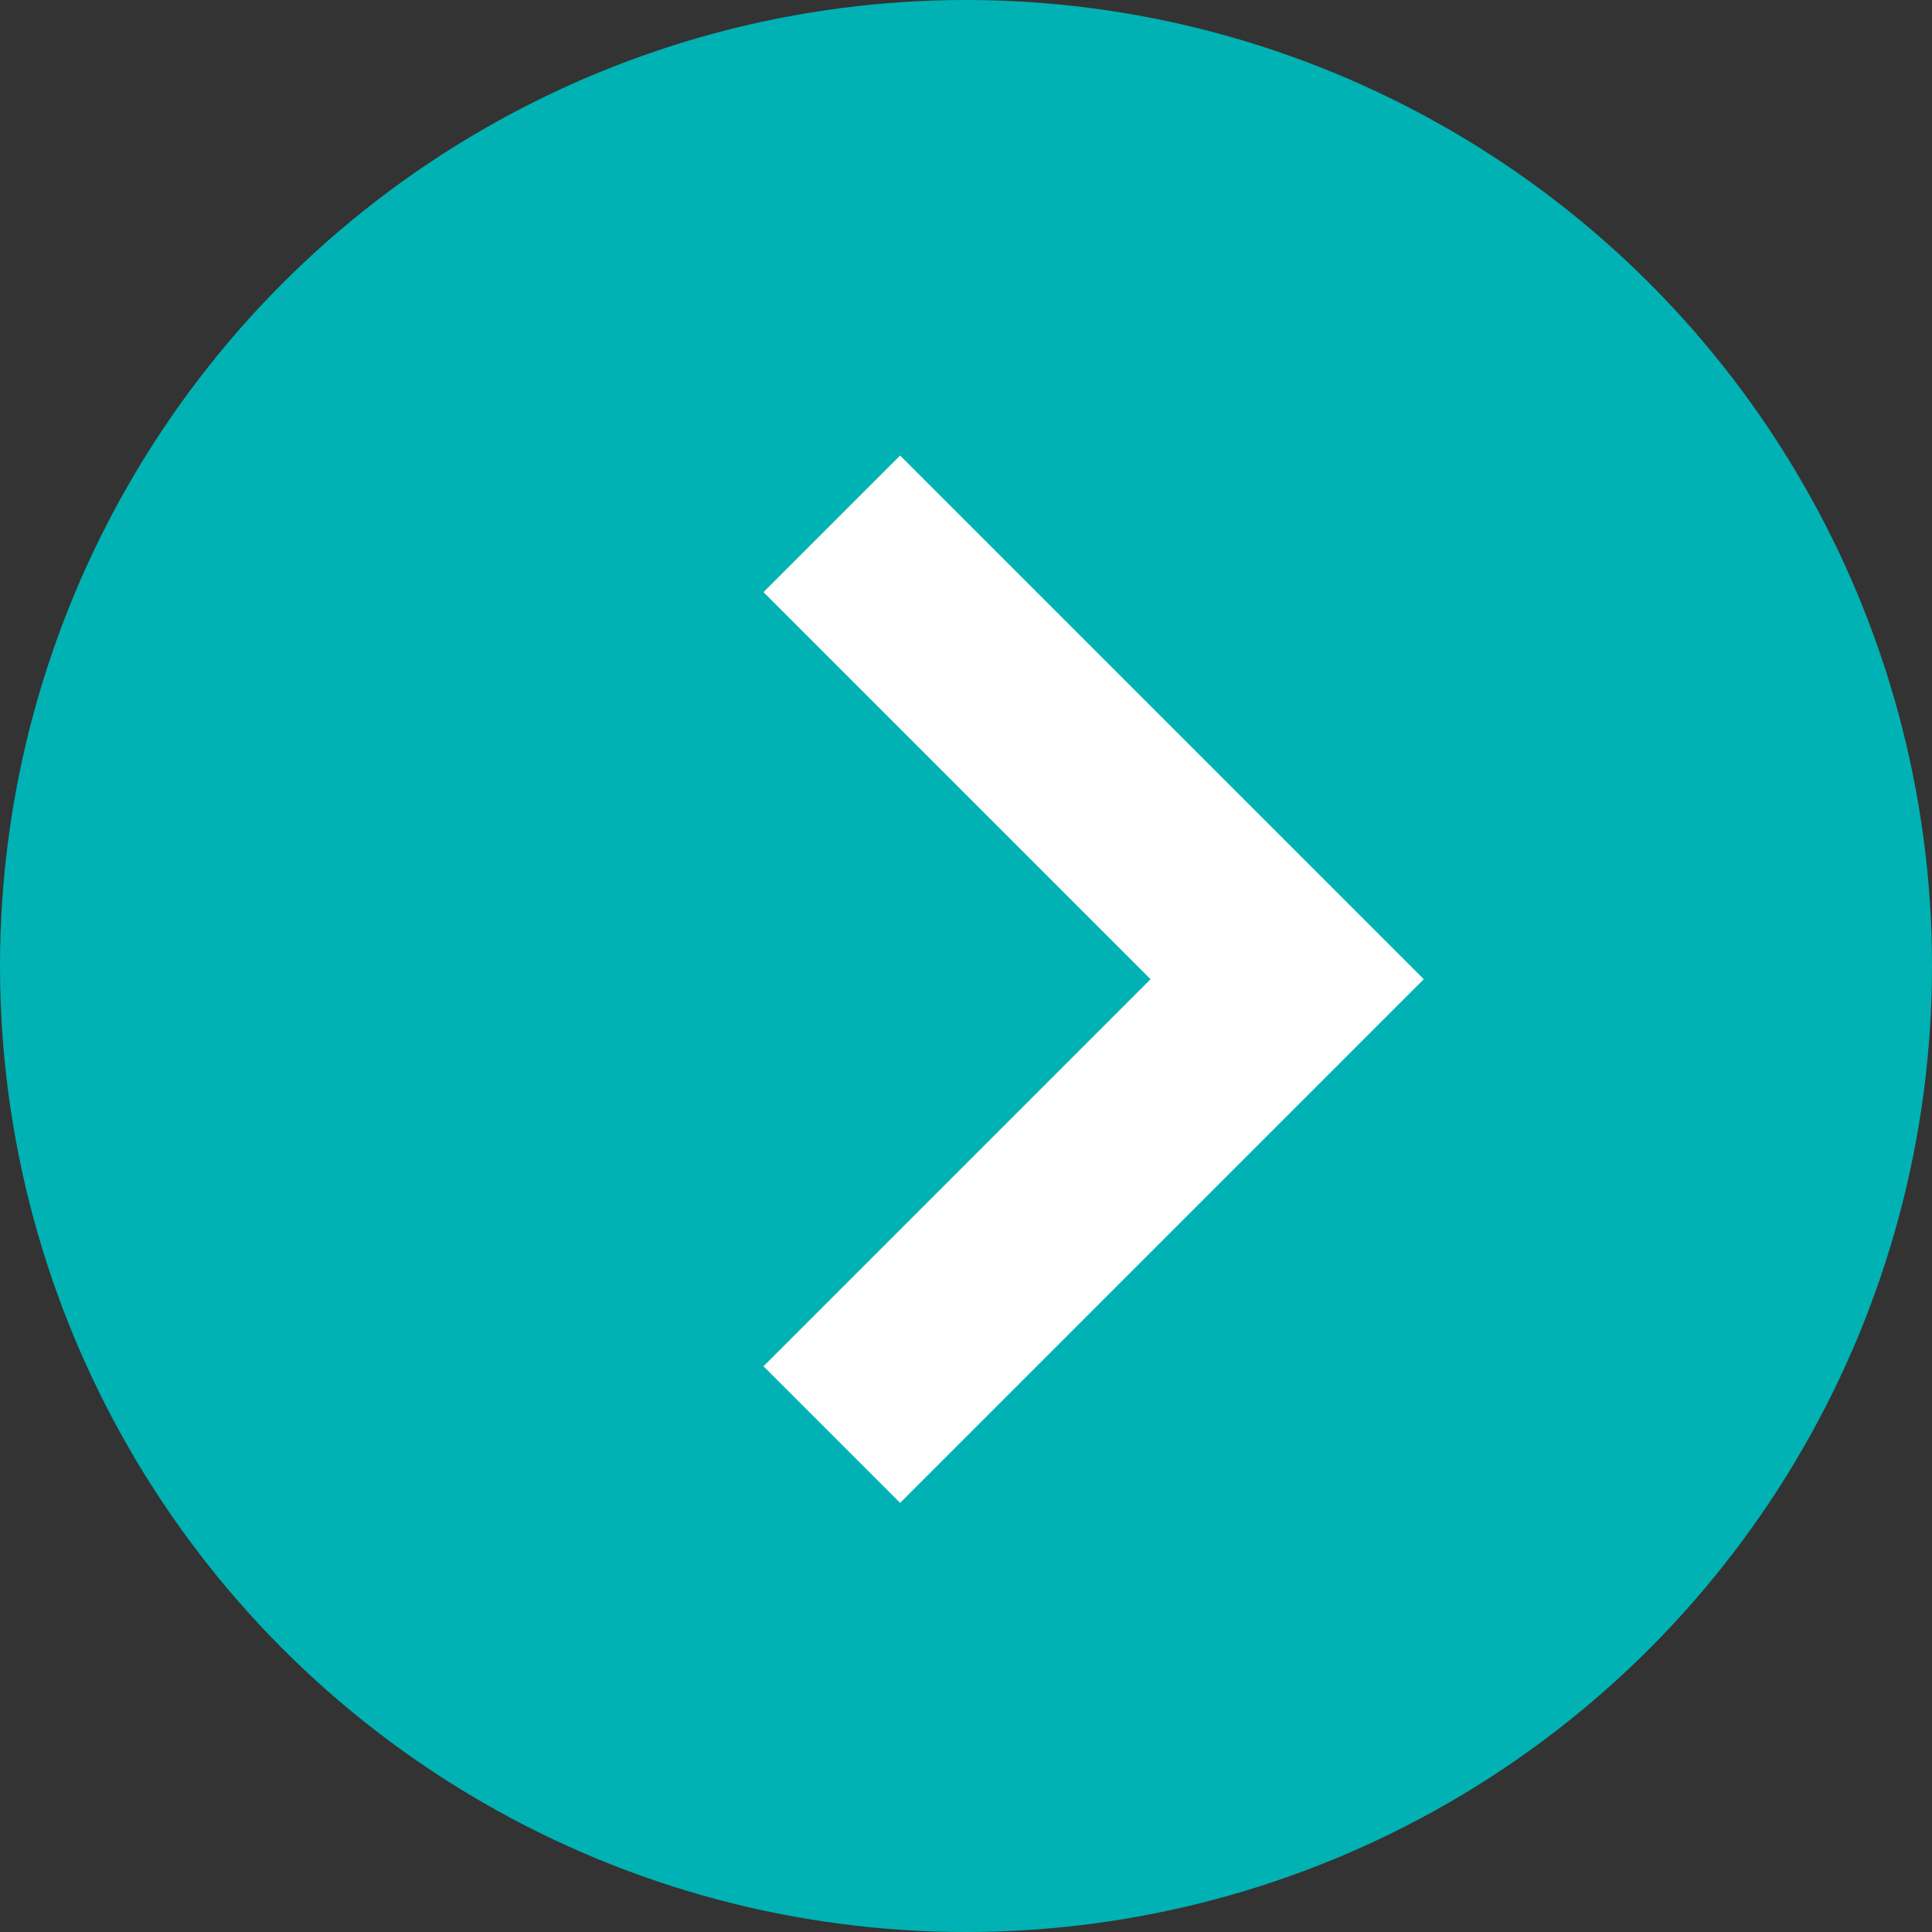 <svg xmlns="http://www.w3.org/2000/svg" width="30" height="30" viewBox="0 0 30 30">
  <rect x="0" y="0" width="30" height="30" fill="#333333" stroke="none"/>
  <g id="icon_prev" transform="translate(-325 -10431)">
    <circle id="楕円形_41" data-name="楕円形 41" cx="15" cy="15" r="15" transform="translate(325 10431)" fill="#00b2b3"/>
    <path id="パス_203" data-name="パス 203" d="M0,10H10V0" transform="translate(330.845 10446.205) rotate(-45)" fill="none" stroke="#fff" stroke-width="3"/>
  </g>
</svg>
